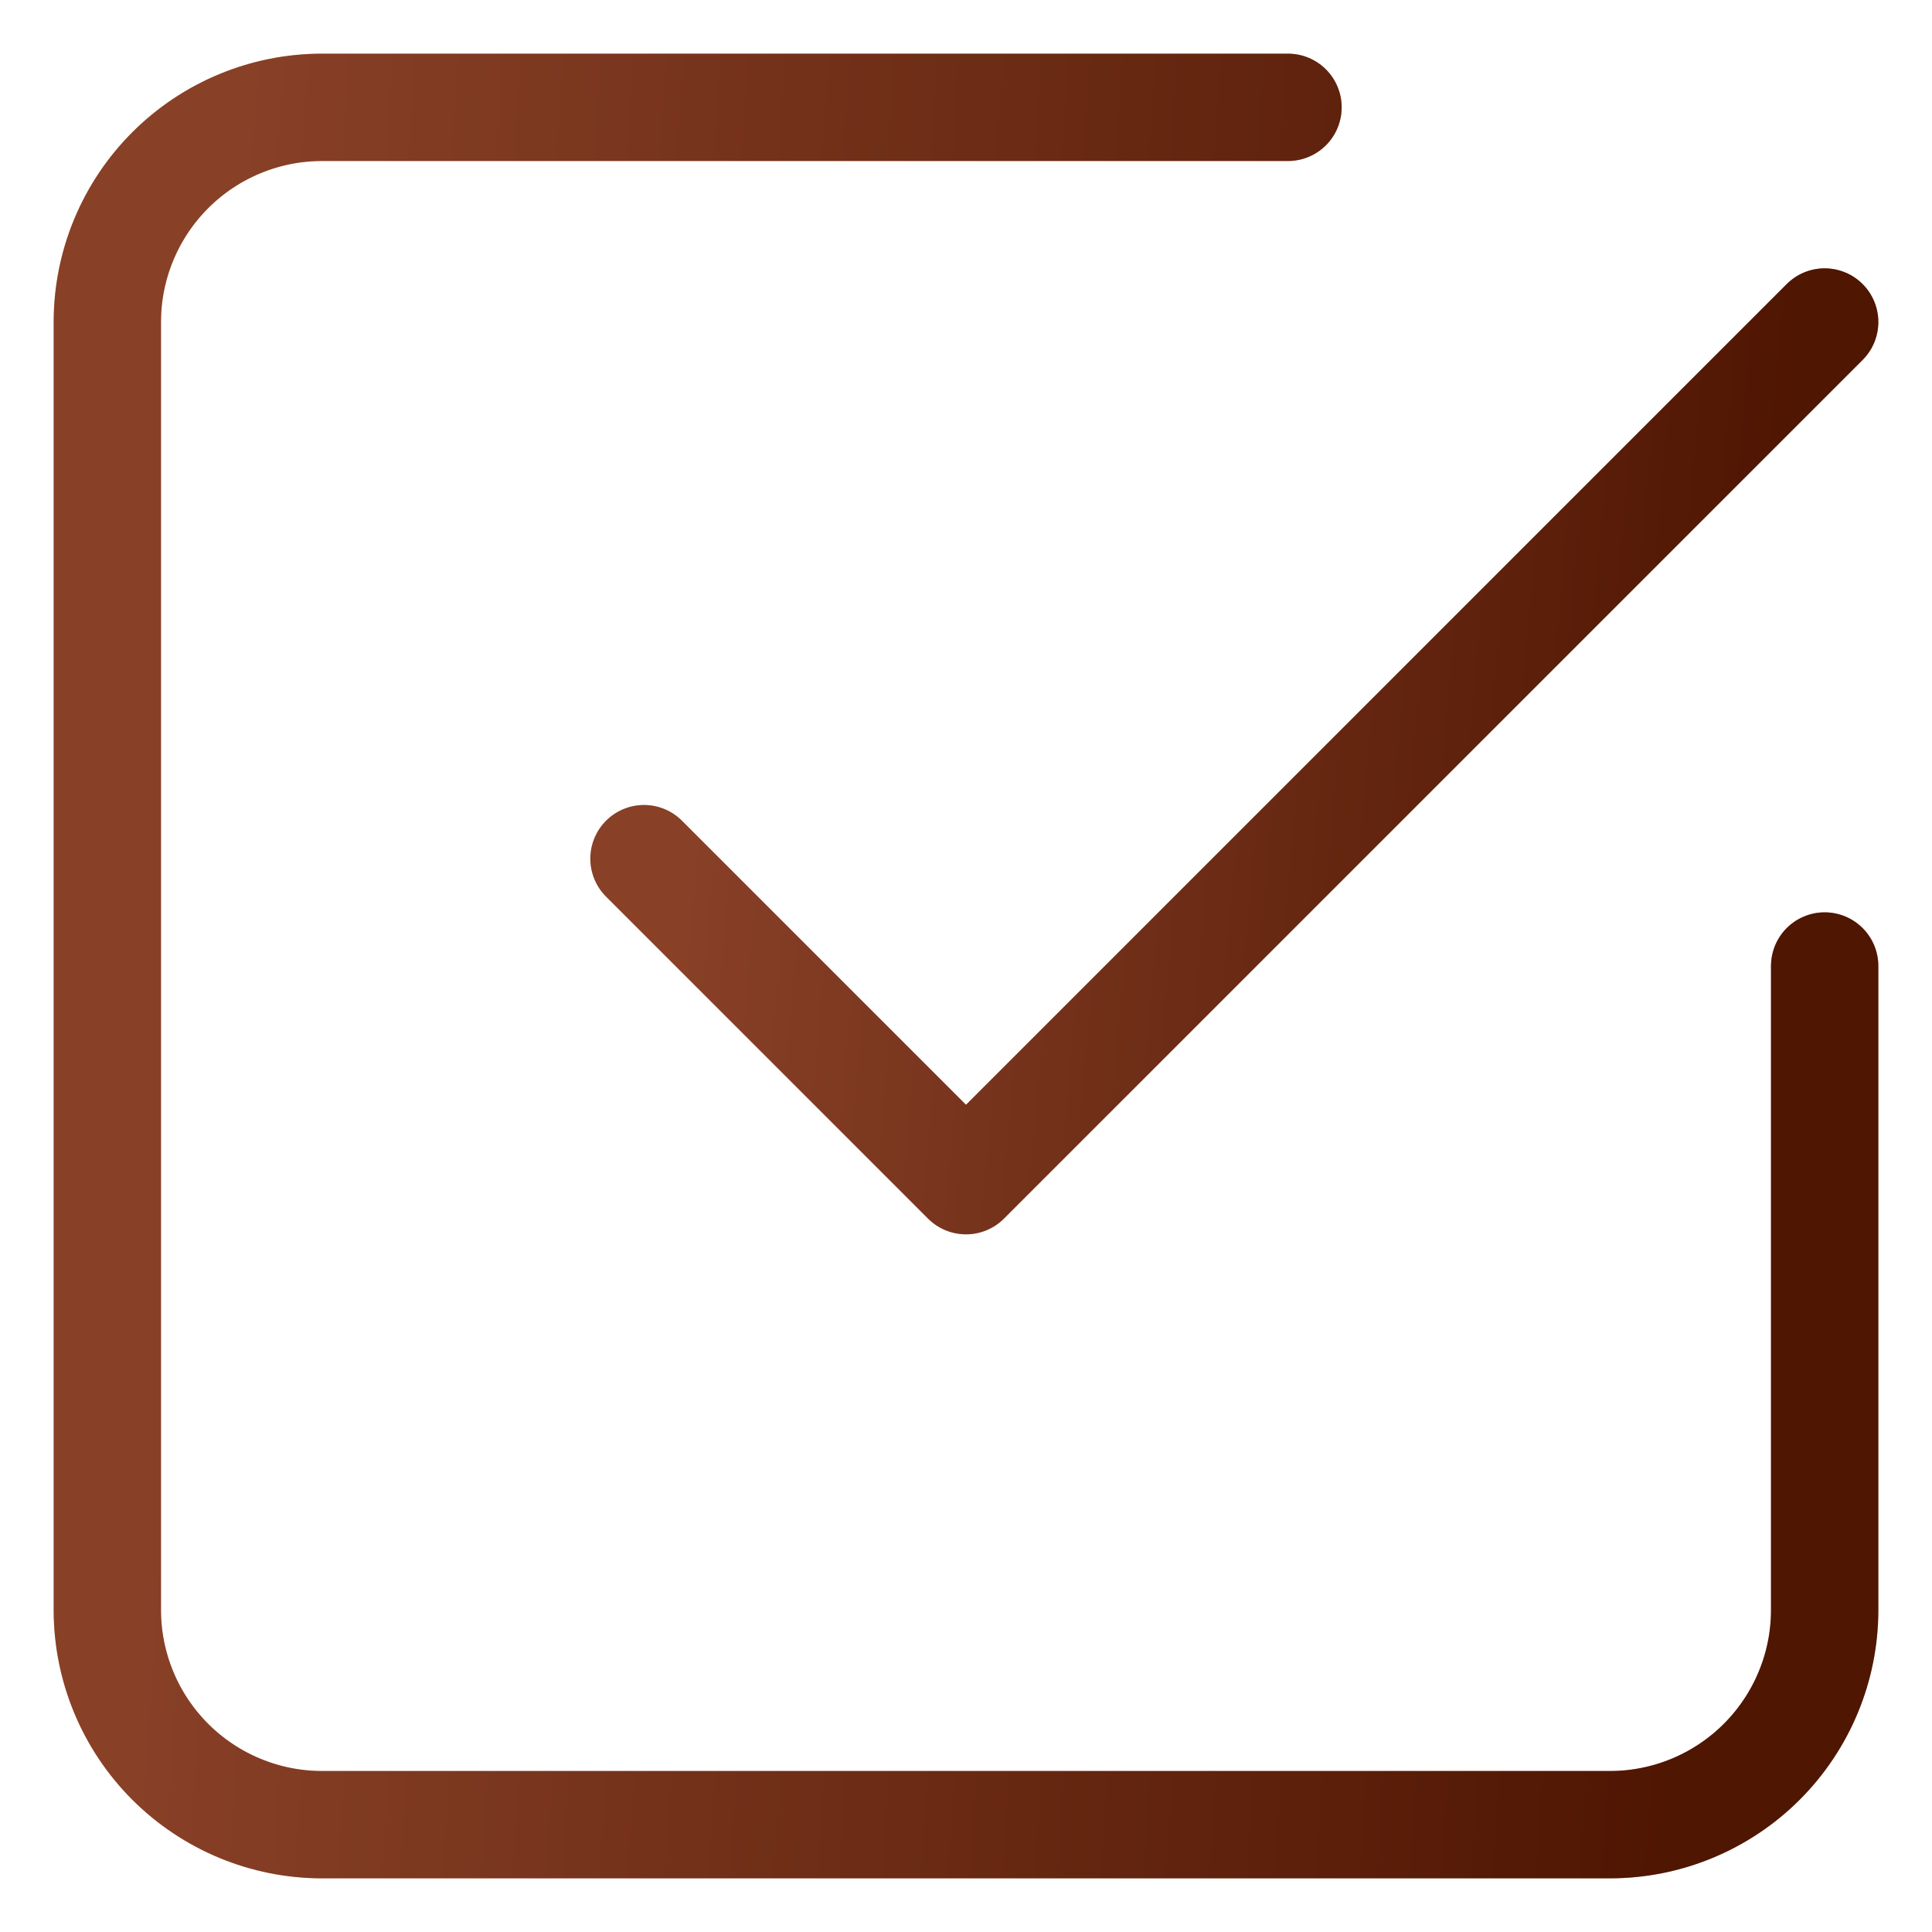 <svg width="18" height="18" viewBox="0 0 18 18" fill="none" xmlns="http://www.w3.org/2000/svg">
    <path d="M6 8L9 11L17 3" stroke="url(#paint0_linear_1224_11025)" stroke-linecap="round" stroke-linejoin="round"/>
    <path d="M6 8L9 11L17 3" stroke="black" stroke-opacity="0.4" stroke-linecap="round" stroke-linejoin="round"/>
    <path d="M17 9V15C17 15.53 16.789 16.039 16.414 16.414C16.039 16.789 15.53 17 15 17H3C2.47 17 1.961 16.789 1.586 16.414C1.211 16.039 1 15.53 1 15V3C1 2.47 1.211 1.961 1.586 1.586C1.961 1.211 2.47 1 3 1H12" stroke="url(#paint1_linear_1224_11025)" stroke-linecap="round" stroke-linejoin="round"/>
    <path d="M17 9V15C17 15.53 16.789 16.039 16.414 16.414C16.039 16.789 15.53 17 15 17H3C2.47 17 1.961 16.789 1.586 16.414C1.211 16.039 1 15.53 1 15V3C1 2.47 1.211 1.961 1.586 1.586C1.961 1.211 2.47 1 3 1H12" stroke="black" stroke-opacity="0.4" stroke-linecap="round" stroke-linejoin="round"/>
    <defs>
        <linearGradient id="paint0_linear_1224_11025" x1="6.811" y1="3.982" x2="16.638" y2="4.877" gradientUnits="userSpaceOnUse">
            <stop stop-color="#E26B41"/>
            <stop offset="1" stop-color="#832403"/>
        </linearGradient>
        <linearGradient id="paint1_linear_1224_11025" x1="2.179" y1="2.965" x2="16.529" y2="3.915" gradientUnits="userSpaceOnUse">
            <stop stop-color="#E26B41"/>
            <stop offset="1" stop-color="#832403"/>
        </linearGradient>
    </defs>
</svg>
